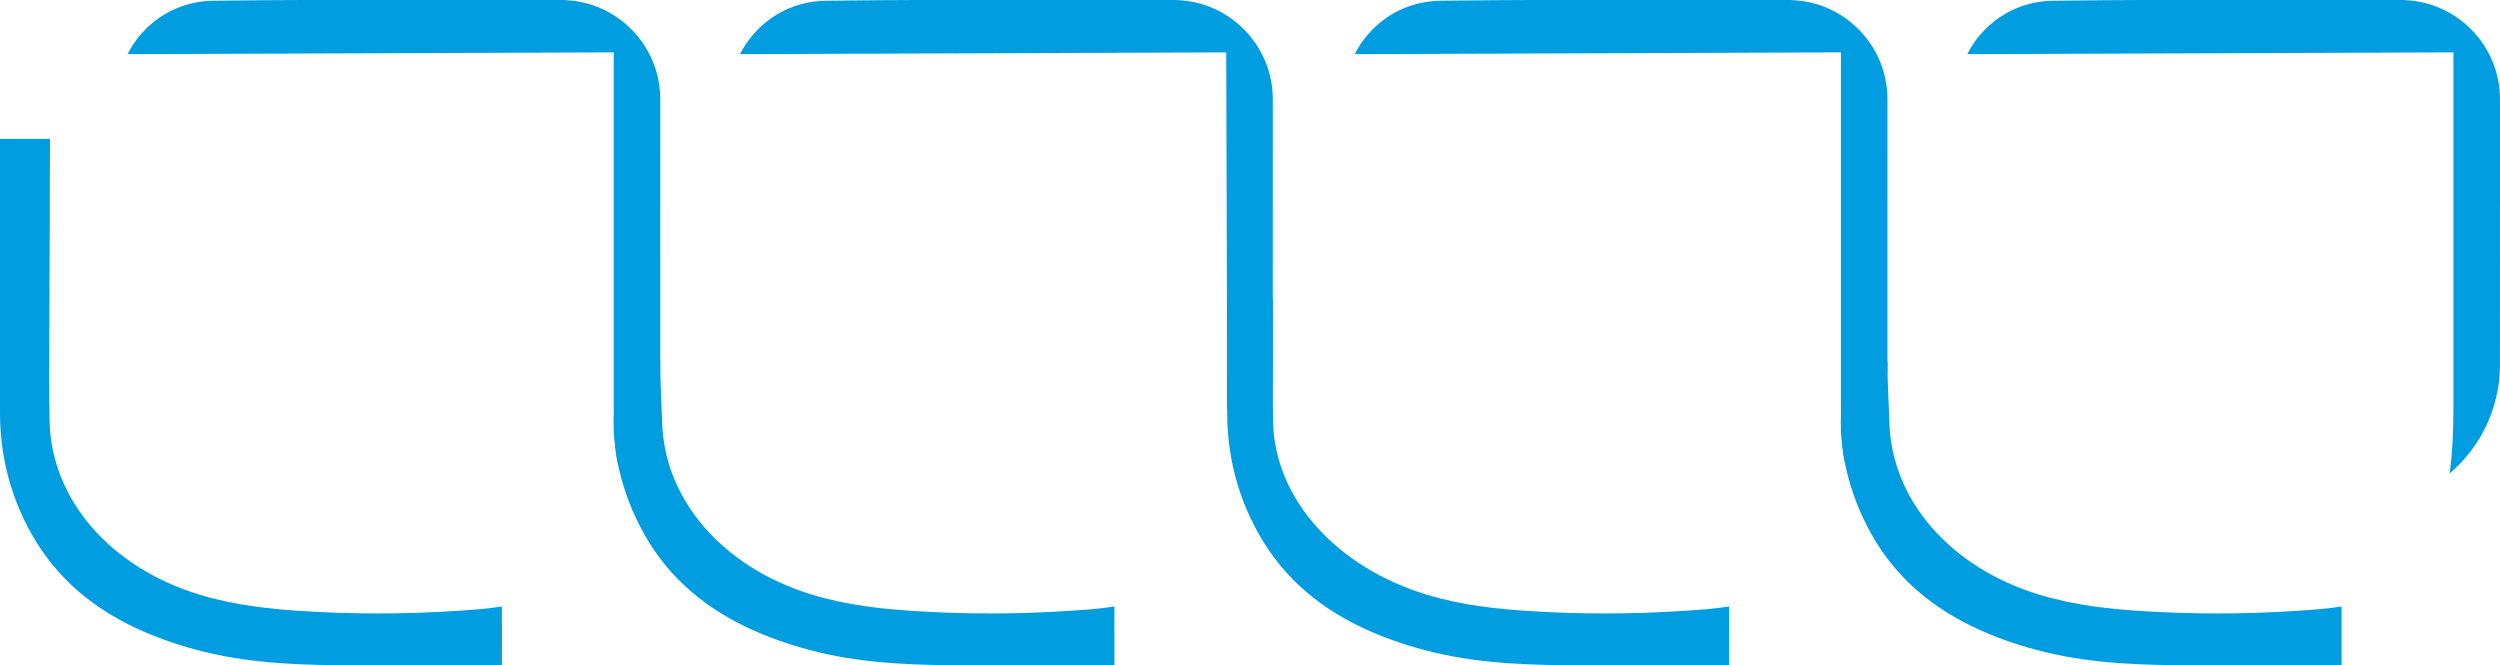 <svg xmlns="http://www.w3.org/2000/svg" xmlns:xlink="http://www.w3.org/1999/xlink" xmlns:xodm="http://www.corel.com/coreldraw/odm/2003" xml:space="preserve" width="587.968mm" height="156.465mm" style="shape-rendering:geometricPrecision; text-rendering:geometricPrecision; image-rendering:optimizeQuality; fill-rule:evenodd; clip-rule:evenodd" viewBox="0 0 56006.13 14903.88"> <defs>  <style type="text/css">       .fil0 {fill:#009DE0;fill-rule:nonzero}     </style> </defs> <g id="Camada_x0020_1">    <g id="_3127406083232">   <path class="fil0" d="M16580.3 1211.97c100.95,-201.15 234.22,-386.78 397.2,-551.66 403.17,-408.05 942.47,-636.42 1518.71,-643.31 942.1,-11.26 1617.12,-17 2006.25,-17l5830.43 0 78.06 4.07c546.06,28.22 1061.34,258.31 1450.93,647.84 419.91,420.81 651.8,980.1 651.8,1573.72l-0.47 5937.08c0,844.79 -1020.78,1525.36 -1020.78,935.45l-21.8 -7924.96 -10890.33 38.78zm-2016.27 5993.51c0,208.21 227.15,685.81 227.15,957.22 0,383.72 35.59,1005.31 42.11,1282.54 41.26,1746.3 1359.05,3267.99 3357.21,3876.52 804.4,244.96 1612.29,322.96 2296.56,366.95 1141.91,73.39 2300.43,72.45 3443.38,-2.69l82.33 -5.34c290.53,-18.92 613.97,-39.96 952.33,-93.72l0.5 1316.91 -3236.54 0c-1113.48,0 -2294.51,-23.01 -3416.63,-297.93 -996.48,-244.1 -1840.26,-614.23 -2507.99,-1100.28 -453.5,-329.99 -837.36,-722.74 -1140.9,-1167.12 -611.84,-896.03 -963.41,-2042.58 -913.13,-3062.1l813.64 -2070.98z"></path>   <path class="fil0" d="M2858.27 1211.97c100.94,-201.15 234.21,-386.78 397.19,-551.66 403.17,-408.05 942.48,-636.42 1518.71,-643.31 942.11,-11.26 1617.13,-17 2006.26,-17l5830.43 0 78.06 4.07c546.05,28.22 1061.33,258.31 1450.92,647.84 419.91,420.81 651.8,980.1 651.8,1573.72l-0.47 5937.08c0,844.79 -325.28,1642.43 -915.96,2246.12 -67.65,69.18 -126.62,-725.26 -126.62,-1315.18l0 -7920.46 -10890.33 38.78zm-2858.27 1898.53l1118.85 0 0 16.73c0,1431.21 -10.92,3743.66 -13.23,4024.59l-0.04 12.7c0,208.21 -0.9,420.55 -1.85,634.4 -1.04,229.91 -2.05,454.55 -2.05,677.58 0,383.72 3.06,691.52 9.57,968.76 41.26,1746.3 1359.06,3267.99 3357.22,3876.52 804.4,244.96 1612.29,322.96 2296.56,366.95 1141.91,73.39 2300.42,72.45 3443.38,-2.69l82.33 -5.34c290.53,-18.92 613.97,-39.96 952.32,-93.72l0.5 1316.91 -3236.55 0c-1113.48,0 -2294.5,-23.01 -3416.62,-297.93 -996.48,-244.1 -1840.26,-614.23 -2507.99,-1100.28 -453.51,-329.99 -837.37,-722.74 -1140.9,-1167.12 -611.85,-896.03 -937.47,-1954.98 -941.5,-3062.1l0 -6165.96z"></path>   <path class="fil0" d="M44072.76 1211.97c100.94,-201.15 234.21,-386.78 397.19,-551.66 403.17,-408.05 942.48,-636.42 1518.71,-643.31 942.11,-11.26 1617.13,-17 2006.25,-17l5830.44 0 78.06 4.07c546.05,28.22 1061.33,258.31 1450.92,647.84 419.91,420.81 651.8,980.1 651.8,1573.72l-0.47 5937.08c0,844.79 -325.28,1642.43 -915.96,2246.12 -67.65,69.18 -138.08,134.98 -211.03,197.41 2.66,-19.29 5.21,-38.64 7.73,-58.16 52.18,-401.6 76.68,-864.51 76.68,-1454.43l0 -7920.46 -10890.33 38.78zm-2016.27 5993.51c0,208.21 227.16,685.81 227.16,957.22 0,383.72 35.59,1005.31 42.1,1282.54 41.26,1746.3 1359.05,3267.99 3357.22,3876.52 804.4,244.96 1612.29,322.96 2296.56,366.95 1141.91,73.39 2300.42,72.45 3443.38,-2.69l82.33 -5.34c290.53,-18.92 613.97,-39.96 952.32,-93.72l0.5 1316.91 -3236.55 0c-1113.48,0 -2294.5,-23.01 -3416.62,-297.93 -996.48,-244.1 -1840.26,-614.23 -2507.99,-1100.28 -453.51,-329.99 -837.37,-722.74 -1140.9,-1167.12 -611.85,-896.03 -963.42,-2042.58 -913.14,-3062.1l813.64 -2070.98z"></path>   <path class="fil0" d="M30350.71 1211.97c100.95,-201.15 234.22,-386.78 397.2,-551.66 403.17,-408.05 942.47,-636.42 1518.71,-643.31 942.1,-11.26 1617.12,-17 2006.25,-17l5830.43 0 78.06 4.07c546.06,28.22 1061.34,258.31 1450.93,647.84 419.91,420.81 651.8,980.1 651.8,1573.72l-0.47 5937.08c0,844.79 -325.28,1642.43 -915.97,2246.12 -67.64,69.18 -126.61,-725.26 -126.61,-1315.18l0 -7920.46 -10890.33 38.78zm-2858.27 1898.53l1020.91 3632.32c0,0 1.91,816.7 0.93,1030.55 -1,229.91 1.65,479.36 1.65,702.38 0,383.71 -3.19,700.23 3.3,977.42 41.26,1746.33 1443.53,3260.07 3441.7,3868.6 804.39,244.96 1612.28,322.96 2296.55,366.95 1141.91,73.39 2300.43,72.45 3443.38,-2.69l82.33 -5.34c290.54,-18.92 613.97,-39.96 952.33,-93.72l0.5 1316.91 -3236.55 0c-1113.48,0 -2294.51,-23.01 -3416.63,-297.93 -996.47,-244.1 -1840.26,-614.23 -2507.98,-1100.28 -453.51,-329.99 -837.37,-722.74 -1140.91,-1167.12 -611.84,-896.03 -937.46,-1954.98 -941.5,-3062.1l0 -6165.96z"></path>  </g> </g></svg>